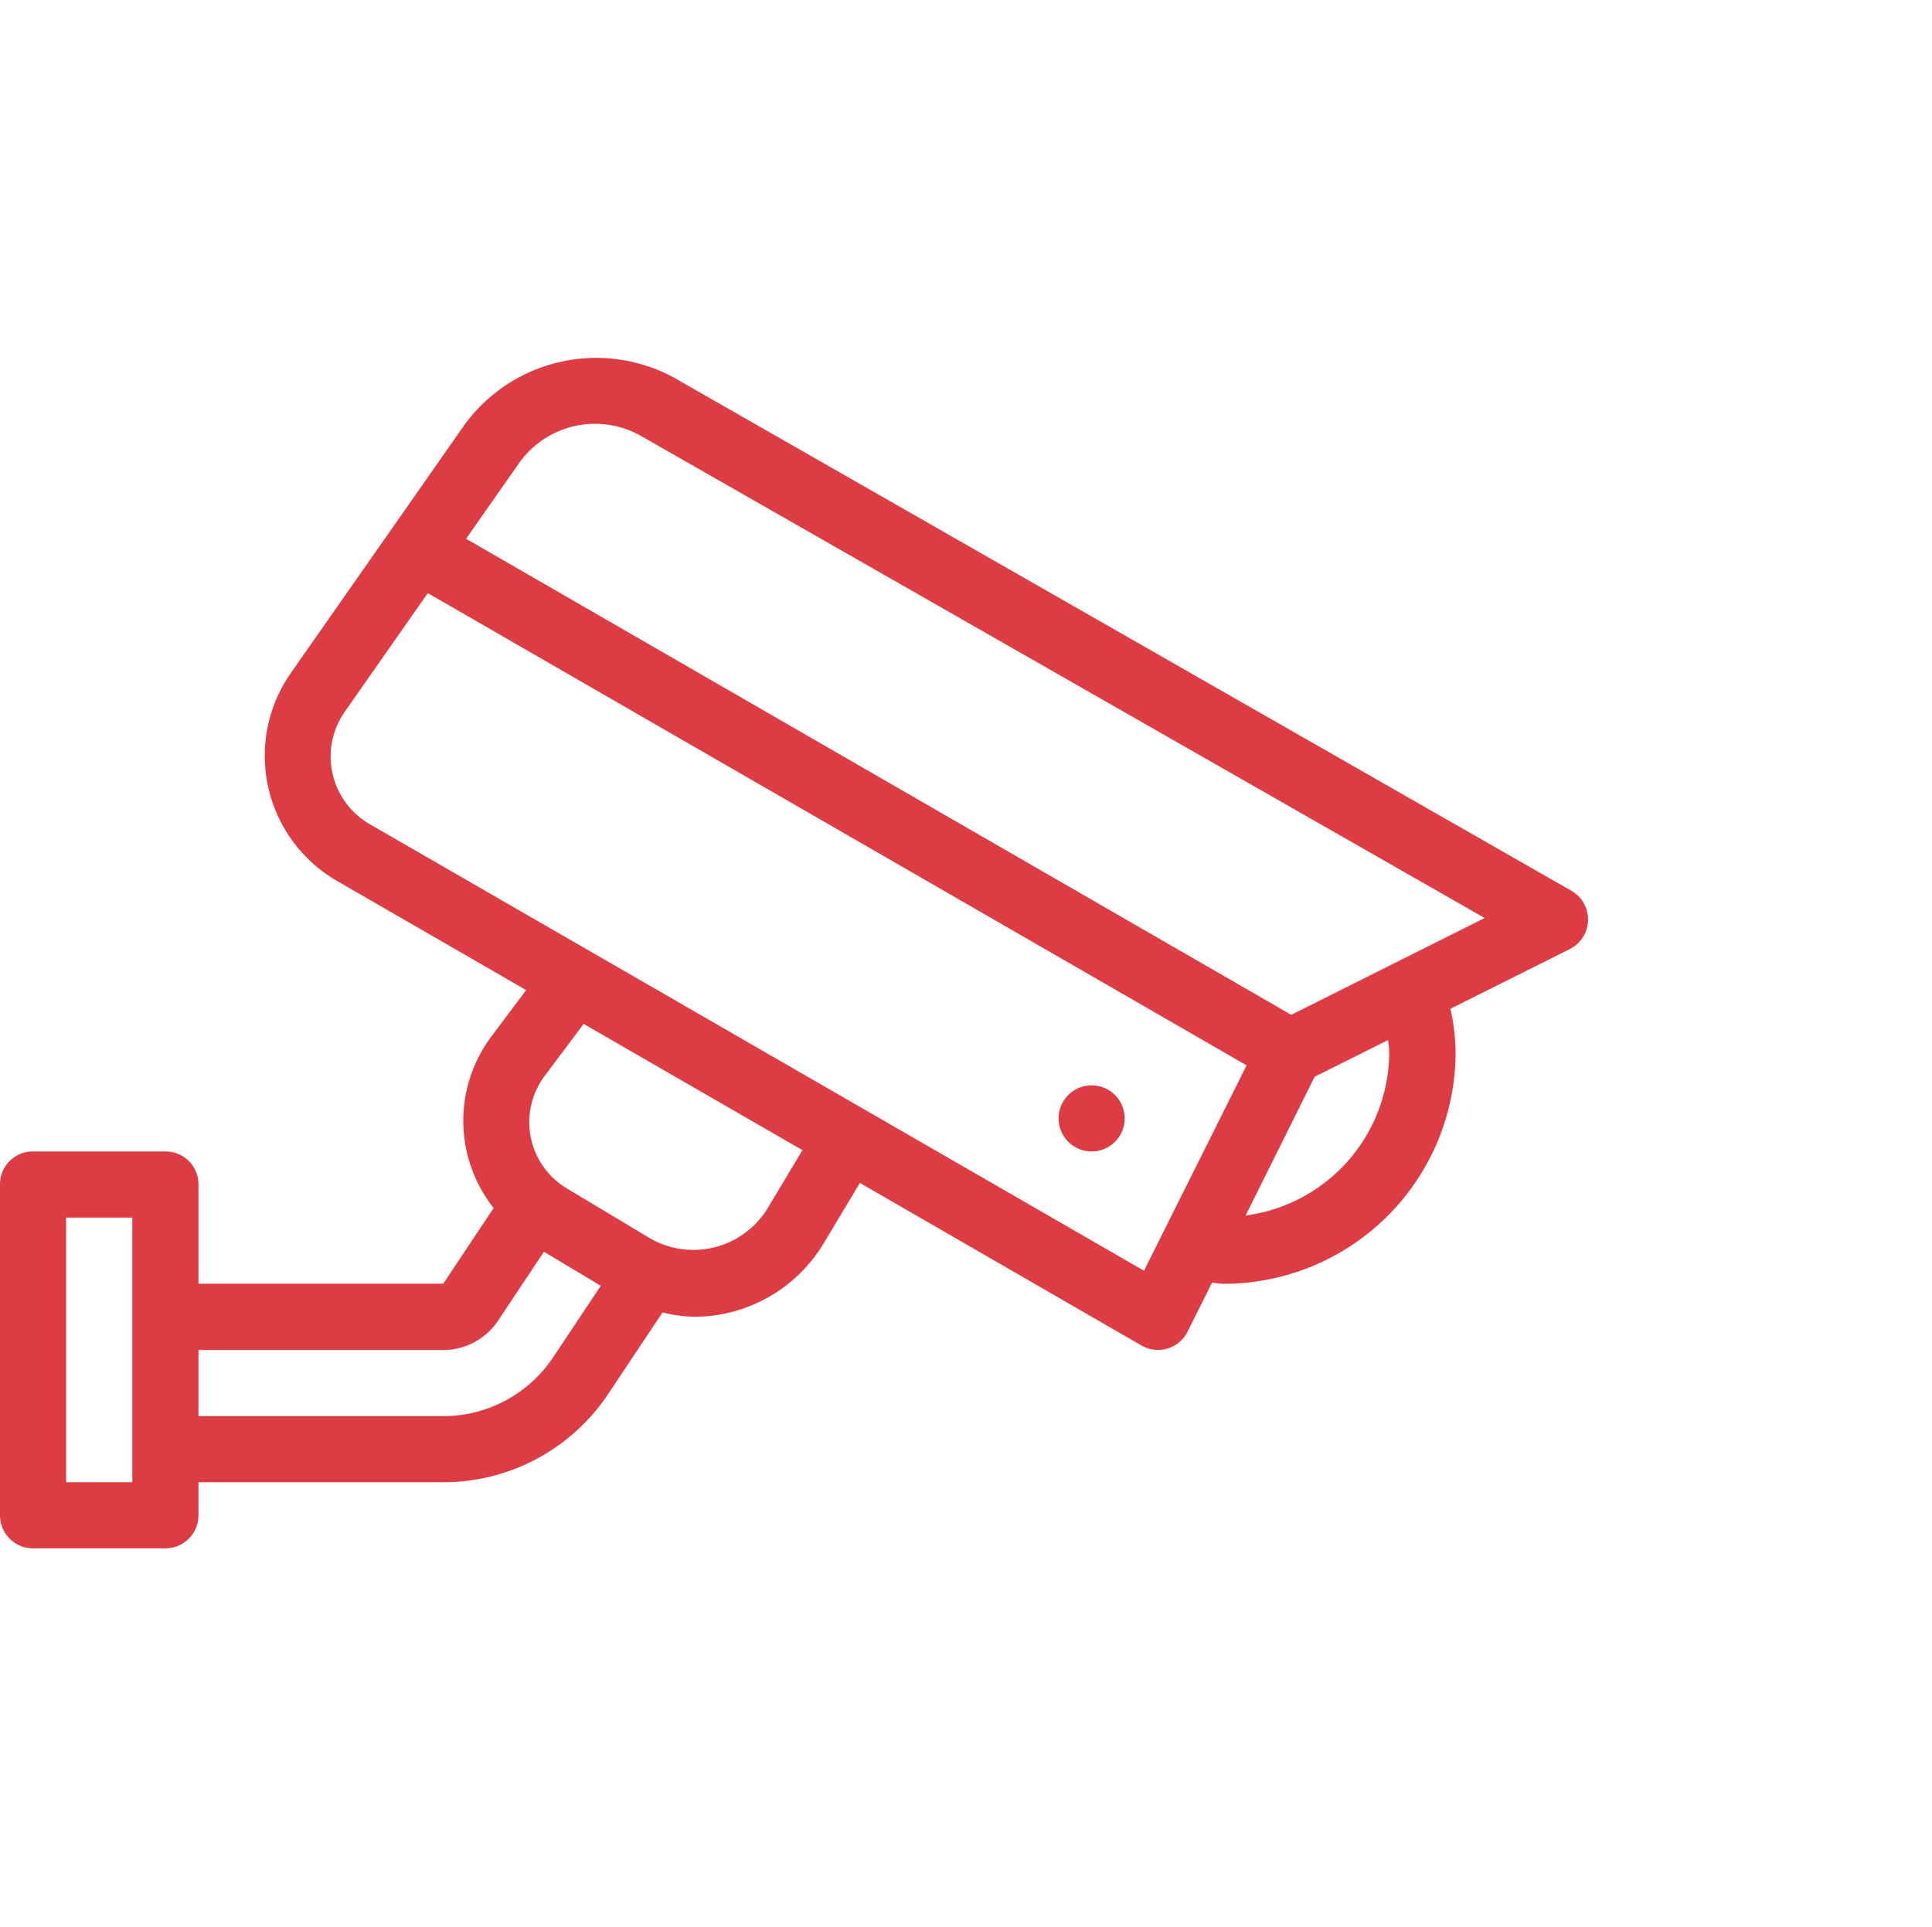 <svg xmlns="http://www.w3.org/2000/svg" width="56.139" height="56" viewBox="0 0 56.139 56"><g transform="translate(-166.861 -1215)"><rect width="56" height="56" transform="translate(167 1215)" fill="none"></rect><g transform="translate(166.861 1225.396)"><g transform="translate(0 0)"><path d="M45.654,79.491,19.586,64.582A4.739,4.739,0,0,0,13.5,65.948l-5.05,7.219a4.2,4.2,0,0,0,1.339,6.039l5.5,3.175-.993,1.325a4.085,4.085,0,0,0,.048,5.008l-1.463,2.2H5.767V88.023a.952.952,0,0,0-.961-.952H.961A.952.952,0,0,0,0,88.023v9.621a.961.961,0,0,0,.961.962H4.806a.961.961,0,0,0,.961-.962v-.96h7.108a5.754,5.754,0,0,0,4.8-2.569l1.576-2.365a4.352,4.352,0,0,0,.922.126,4.4,4.4,0,0,0,3.757-2.129l1.056-1.762,8.181,4.724a.96.96,0,0,0,1.34-.4l.712-1.426c.117.009.229.034.348.034a6.74,6.74,0,0,0,6.729-6.735,6.21,6.21,0,0,0-.15-1.258l3.463-1.733a.962.962,0,0,0,.047-1.7ZM3.845,96.683H1.922v-7.69H3.845v7.69Zm12.229-3.632a3.836,3.836,0,0,1-3.2,1.712H5.767V92.841h7.108a1.914,1.914,0,0,0,1.6-.856l1.331-2,1.651.99Zm6.206-4.288a2.528,2.528,0,0,1-3.373.843l-2.438-1.462a2.245,2.245,0,0,1-.641-3.271l1.132-1.509,6.358,3.669Zm10.962,1.774-22.5-12.979a2.27,2.27,0,0,1-.724-3.267l2.413-3.447L36.223,84.568Zm2.95-1.6L38.2,84.9l2.135-1.067c.011.118.032.24.032.354A4.8,4.8,0,0,1,36.191,88.933ZM37.52,83.1,13.543,69.264l1.53-2.185a2.705,2.705,0,0,1,3.559-.8L43.141,80.286Z" transform="translate(0 -64.002)" fill="#dd3c44"></path><circle cx="0.961" cy="0.961" r="0.961" transform="translate(30.759 21.147)" fill="#dd3c44"></circle></g></g></g></svg>